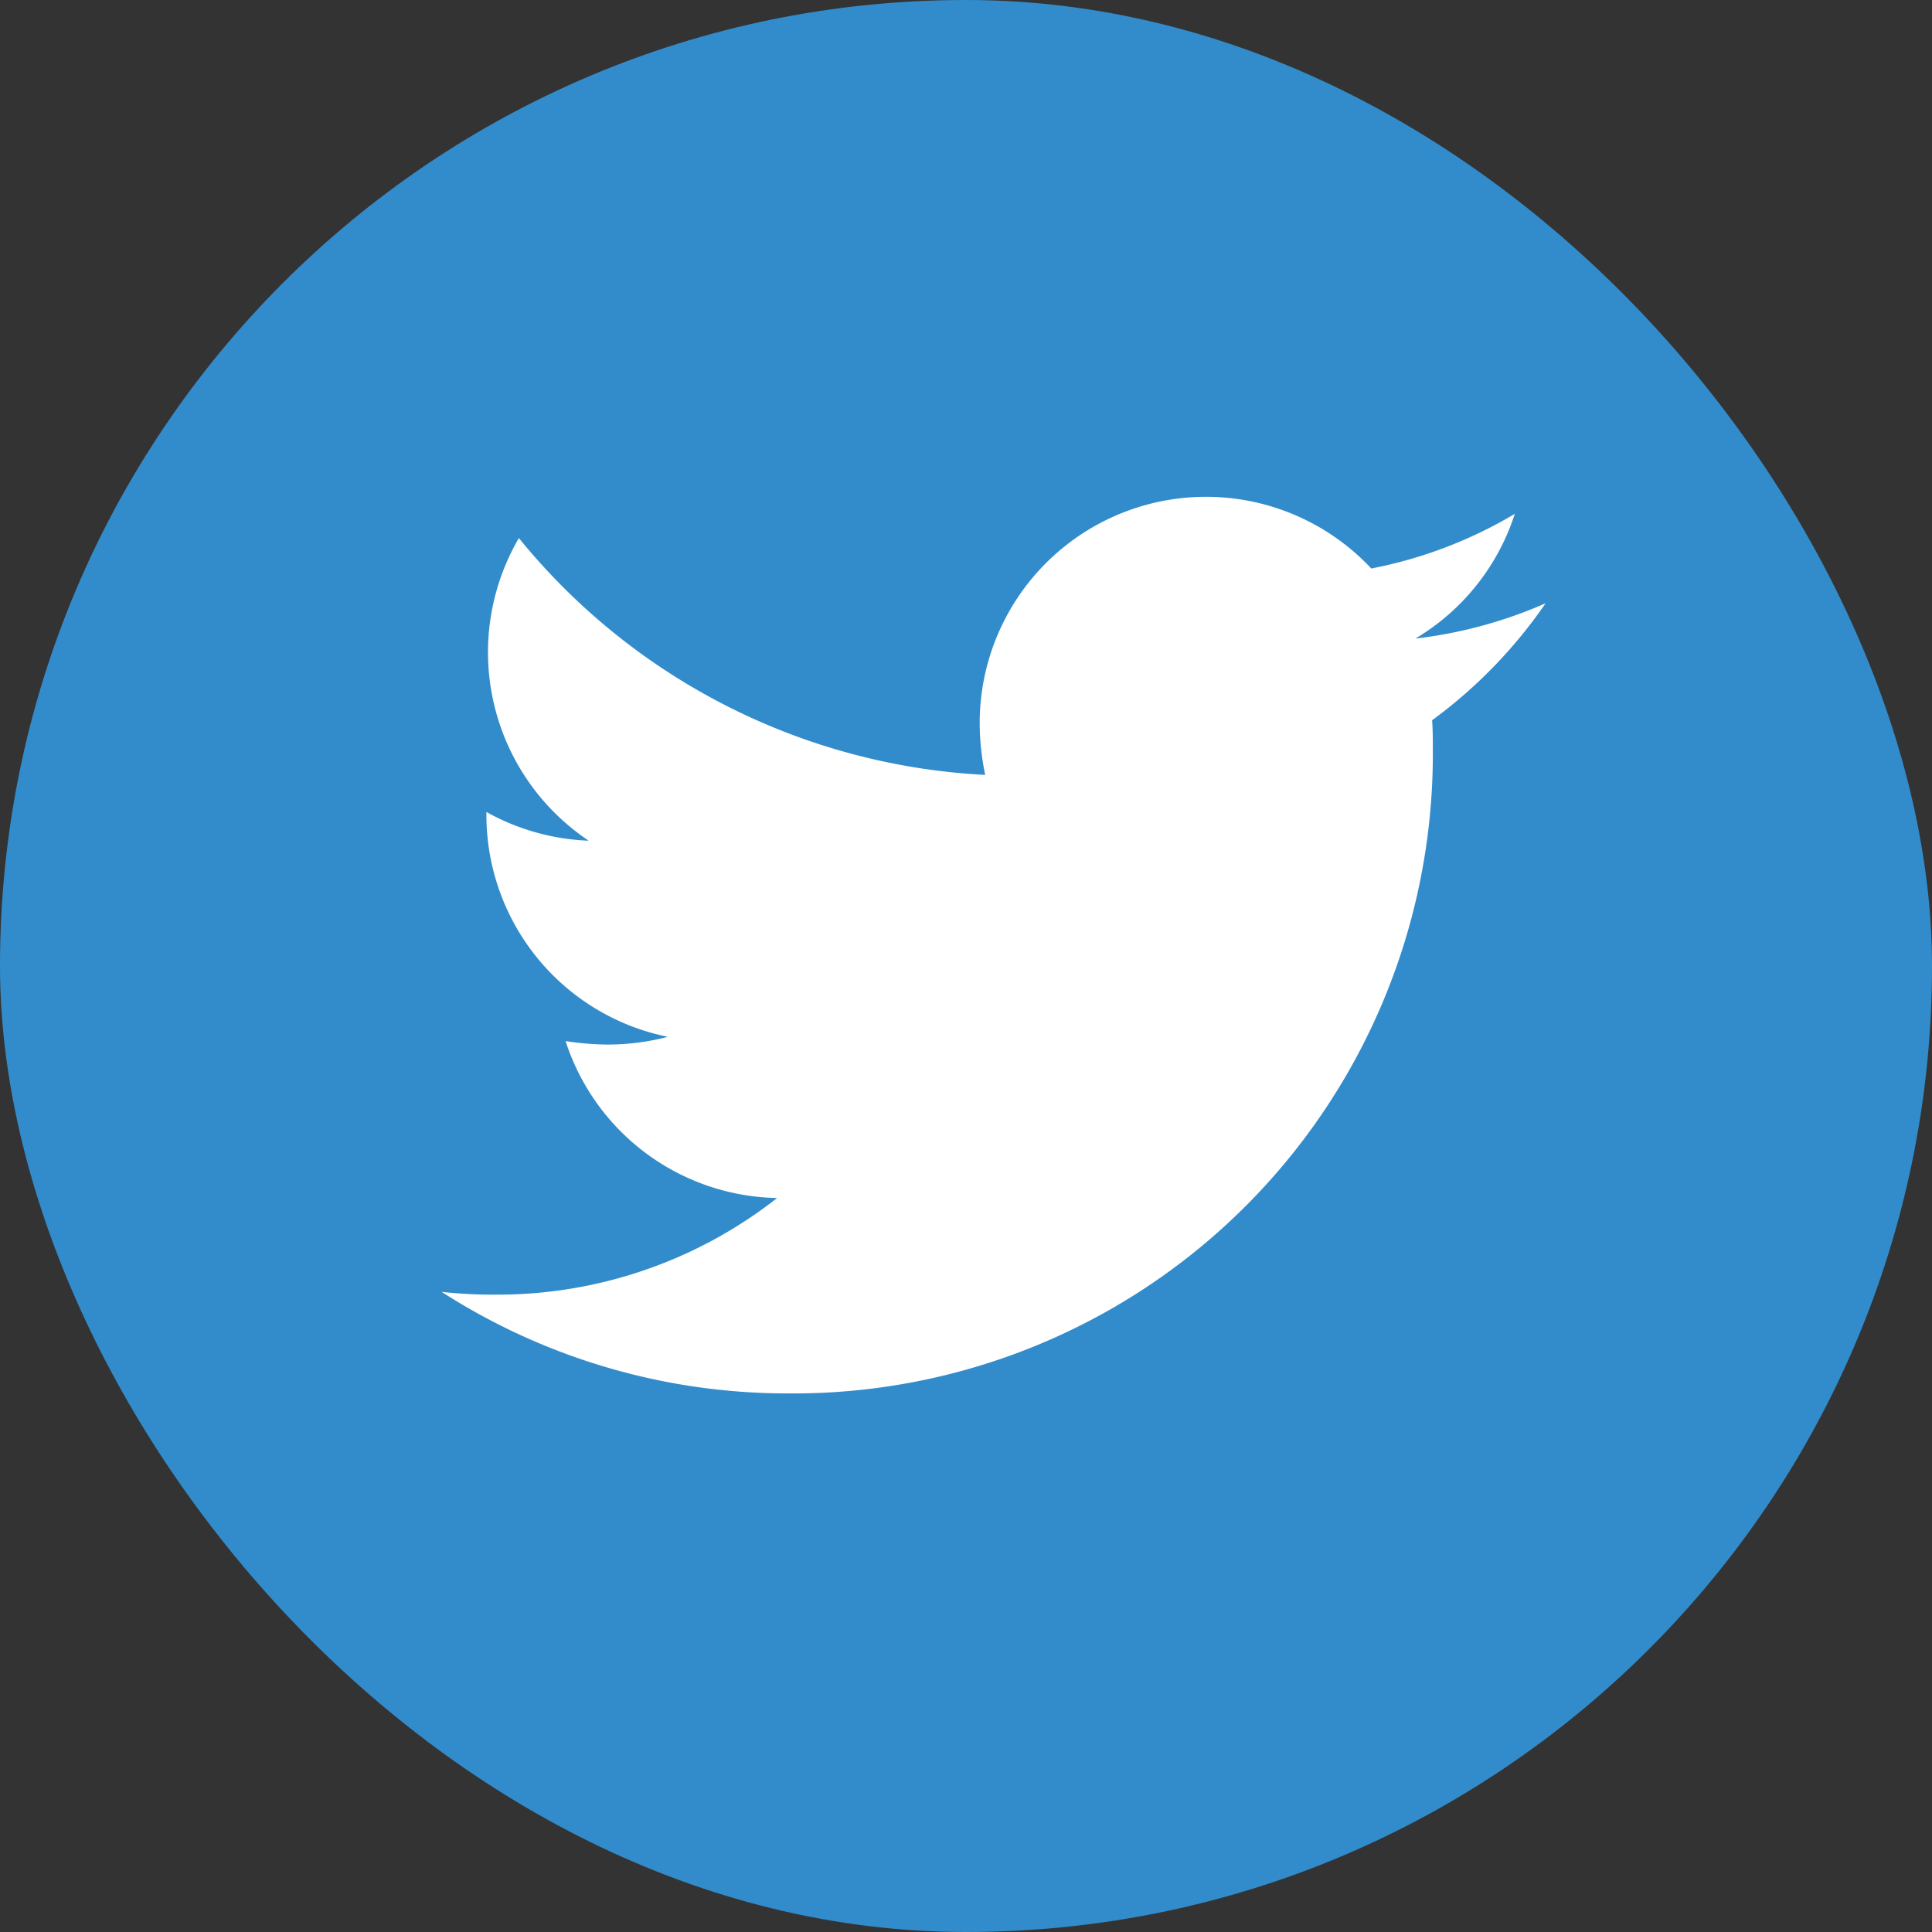 <svg xmlns="http://www.w3.org/2000/svg" width="35" height="35" viewBox="0 0 35 35"><rect x="0" y="0" width="35" height="35" fill="#333333" stroke="none"/><g transform="translate(-770 -5683)"><rect width="35" height="35" rx="17.5" transform="translate(770 5683)" fill="#328ccc"/><path d="M17.944,7.429c.013.178.013.355.013.533A11.583,11.583,0,0,1,6.294,19.624,11.583,11.583,0,0,1,0,17.784a8.48,8.48,0,0,0,.99.051,8.209,8.209,0,0,0,5.089-1.751,4.106,4.106,0,0,1-3.833-2.843,5.169,5.169,0,0,0,.774.063,4.335,4.335,0,0,0,1.079-.14A4.1,4.1,0,0,1,.812,9.142V9.091a4.128,4.128,0,0,0,1.853.52A4.105,4.105,0,0,1,1.4,4.129,11.651,11.651,0,0,0,9.848,8.419a4.627,4.627,0,0,1-.1-.939,4.1,4.1,0,0,1,7.094-2.8,8.07,8.07,0,0,0,2.6-.99,4.088,4.088,0,0,1-1.8,2.259A8.217,8.217,0,0,0,20,5.31a8.811,8.811,0,0,1-2.056,2.119Z" transform="translate(778 5688.619)" fill="#fff"/></g></svg>